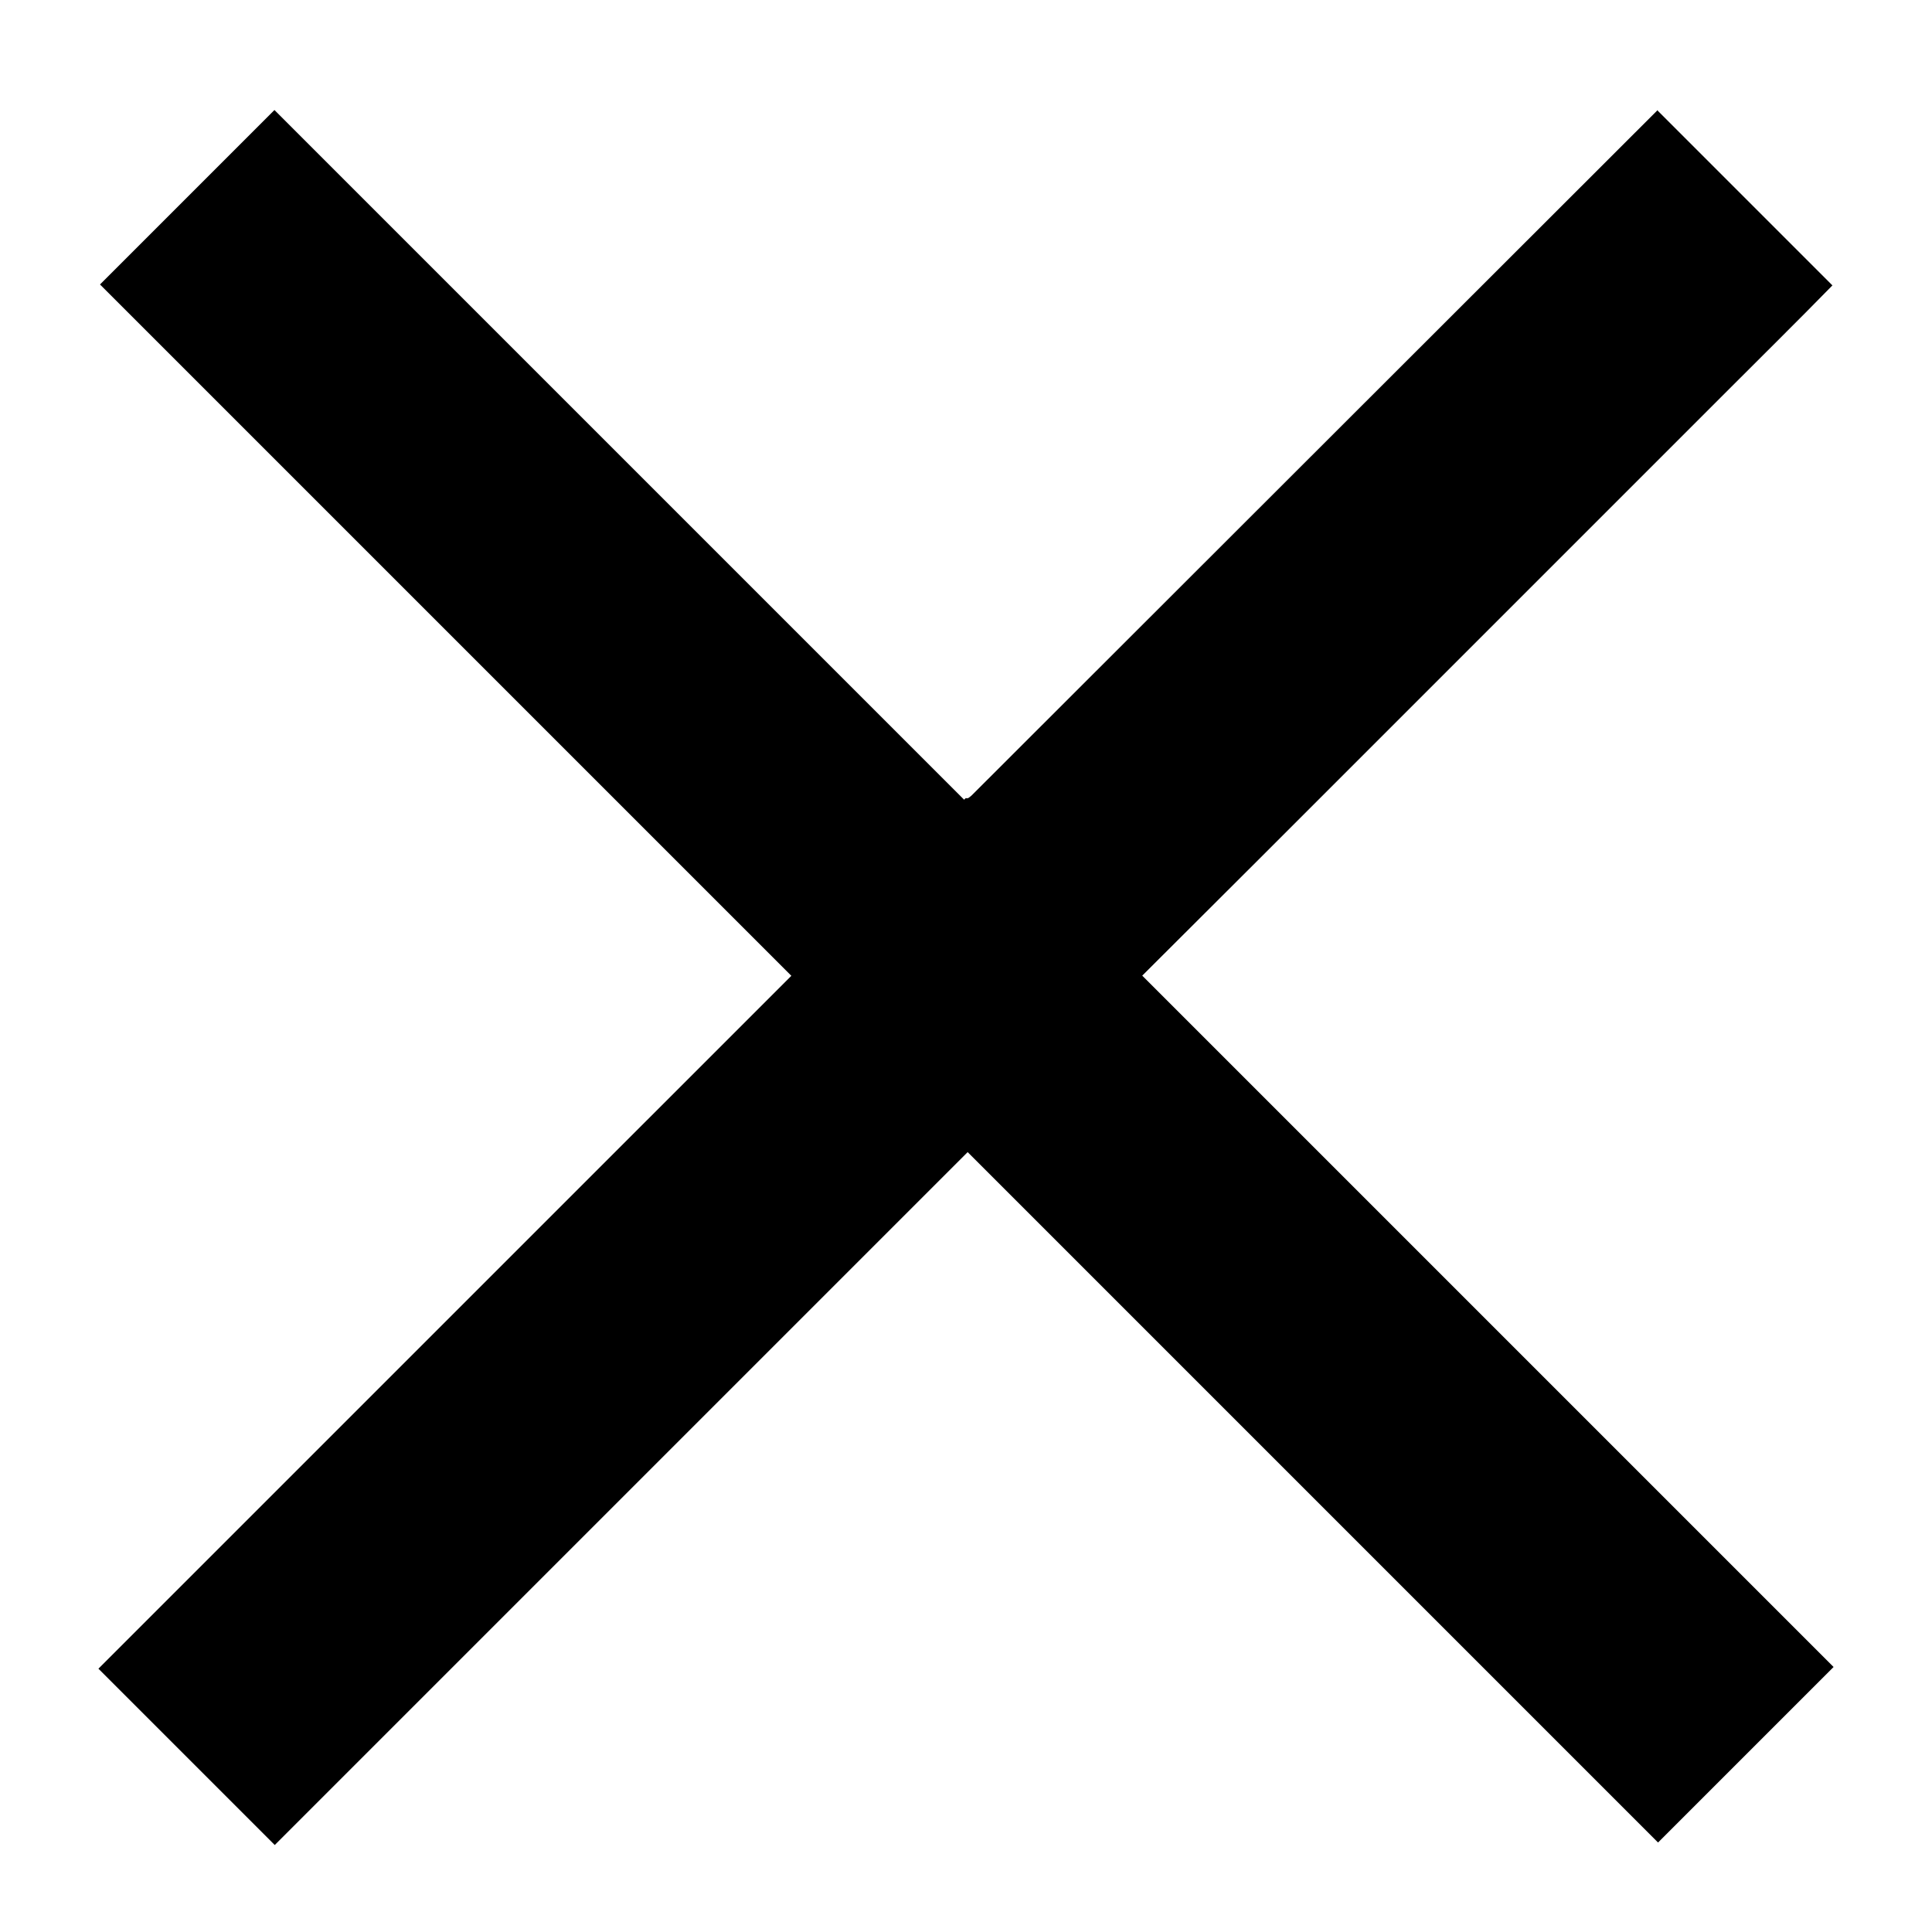 <?xml version="1.0" encoding="utf-8"?>
<!-- Generator: Adobe Illustrator 16.0.3, SVG Export Plug-In . SVG Version: 6.00 Build 0)  -->
<!DOCTYPE svg PUBLIC "-//W3C//DTD SVG 1.1//EN" "http://www.w3.org/Graphics/SVG/1.1/DTD/svg11.dtd">
<svg version="1.1" id="Ebene_1" xmlns="http://www.w3.org/2000/svg" xmlns:xlink="http://www.w3.org/1999/xlink" x="0px" y="0px"
	 width="141.732px" height="141.732px" viewBox="0 0 141.732 141.732" enable-background="new 0 0 141.732 141.732"
	 xml:space="preserve">
<g>
	<path fill-rule="evenodd" clip-rule="evenodd" fill="none" d="M134.512,122.291c-16.846-16.845-33.75-33.75-50.717-50.716
		c2.919-2.912,5.736-5.719,8.55-8.529c2.817-2.813,5.631-5.63,8.446-8.445c2.815-2.815,5.631-5.631,8.445-8.446
		c2.842-2.84,5.682-5.681,8.521-8.521c2.816-2.815,5.635-5.627,8.445-8.446c2.797-2.805,5.621-5.583,8.225-8.25
		c-4.339-4.339-8.575-8.576-12.856-12.857c0.107-0.039,0.065-0.036,0.044-0.014c-16.773,16.757-33.547,33.515-50.32,50.272
		c-0.075,0.074-0.162,0.138-0.248,0.199c-0.026,0.019-0.068,0.021-0.103,0.023c-0.033,0.002-0.067-0.006-0.101-0.01
		c-0.039,0.039-0.077,0.078-0.116,0.116C53.844,41.782,36.961,24.898,20.133,8.071c-4.238,4.238-8.48,8.48-12.797,12.798
		C24.17,37.703,41.076,54.61,58.052,71.585C41.08,88.557,24.173,105.463,7.221,122.416c4.322,4.322,8.579,8.58,12.935,12.935
		c16.996-16.996,33.879-33.879,50.832-50.832c16.915,16.916,33.817,33.818,50.647,50.649
		C125.973,130.83,130.213,126.59,134.512,122.291z"/>
	<path fill-rule="evenodd" clip-rule="evenodd" d="M134.512,122.291c-4.299,4.299-8.539,8.539-12.877,12.877
		c-16.83-16.831-33.732-33.733-50.647-50.649c-16.953,16.953-33.836,33.836-50.832,50.832c-4.356-4.355-8.613-8.613-12.935-12.935
		c16.953-16.952,33.859-33.858,50.832-50.831C41.076,54.61,24.17,37.703,7.336,20.869c4.317-4.318,8.56-8.561,12.797-12.798
		c16.828,16.827,33.71,33.711,50.594,50.595c0.039-0.039,0.077-0.078,0.116-0.116c0.034,0.004,0.067,0.012,0.101,0.01
		c0.035-0.002,0.077-0.004,0.103-0.023c0.086-0.062,0.173-0.125,0.248-0.199c16.773-16.757,33.547-33.516,50.32-50.272
		c0.021-0.022,0.063-0.025-0.044,0.014c4.281,4.281,8.518,8.519,12.856,12.857c-2.604,2.667-5.428,5.445-8.225,8.25
		c-2.811,2.819-5.629,5.631-8.445,8.446c-2.84,2.841-5.68,5.681-8.521,8.521c-2.814,2.815-5.63,5.631-8.445,8.446
		c-2.815,2.815-5.629,5.632-8.446,8.445c-2.813,2.811-5.631,5.618-8.55,8.529C100.762,88.541,117.666,105.446,134.512,122.291z"/>
</g>
</svg>
